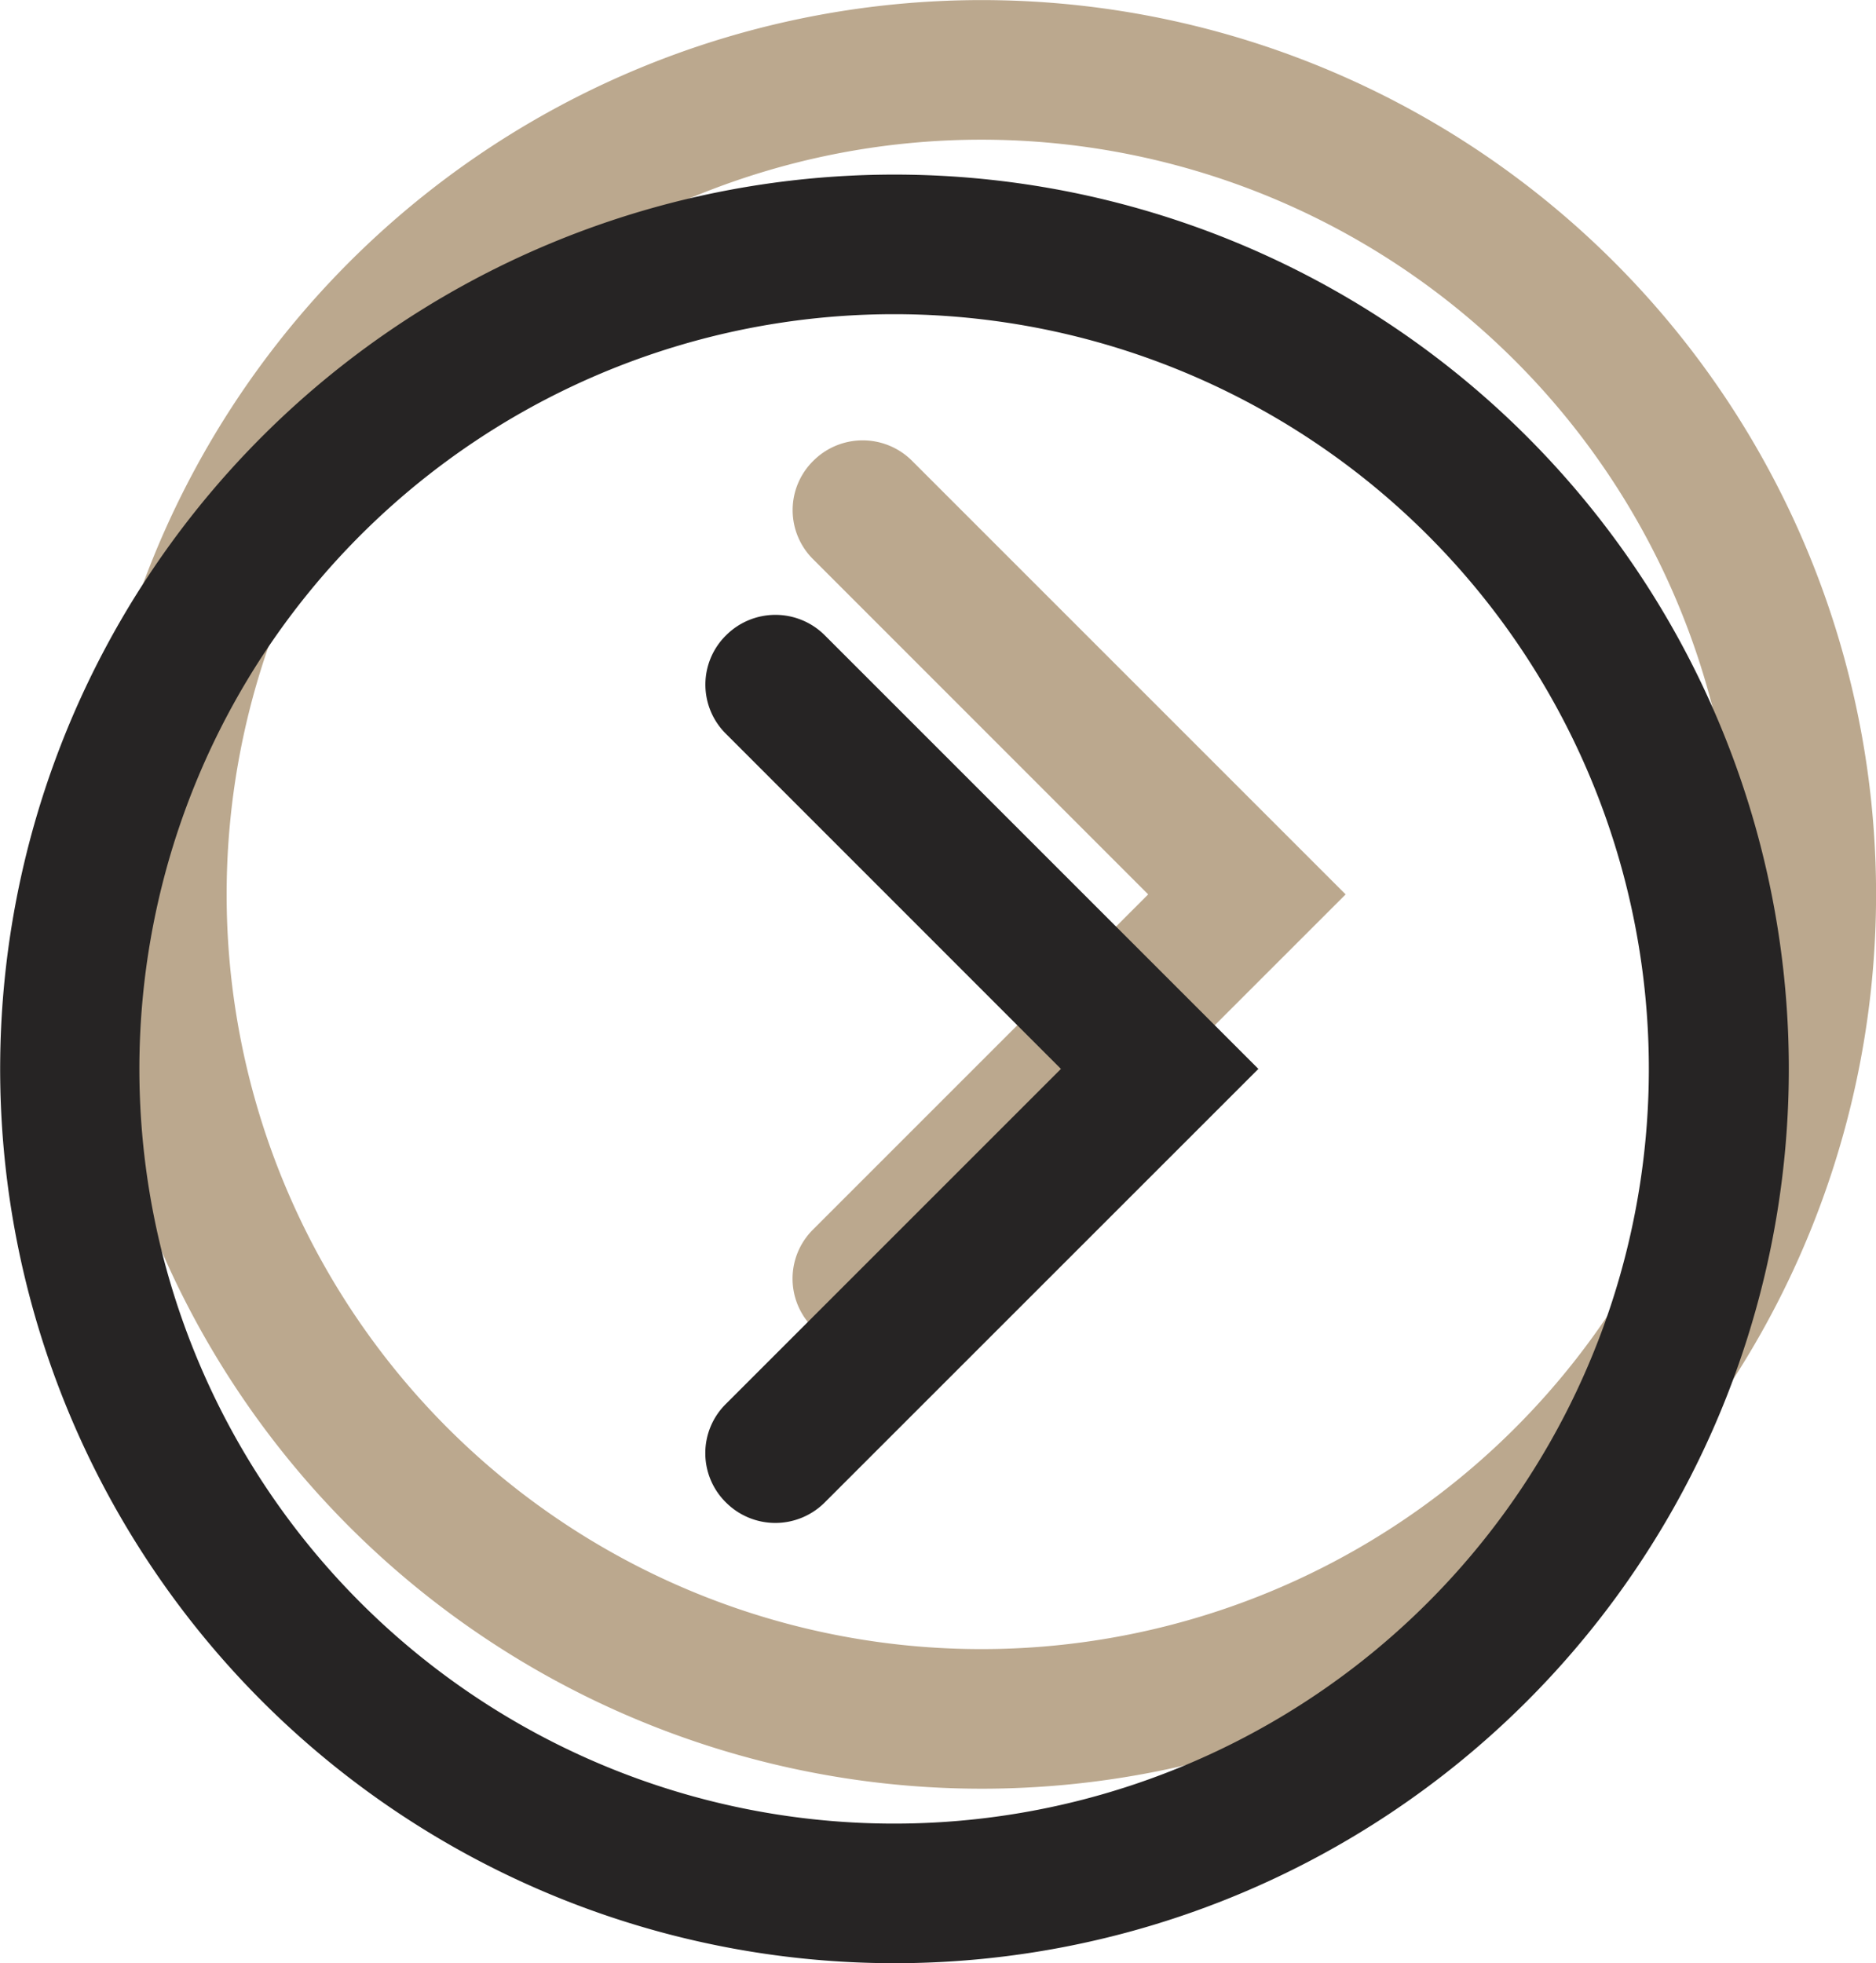 <svg xmlns="http://www.w3.org/2000/svg" width="43.002" height="45.002" viewBox="0 0 43.002 45.002"><defs><style>.a{fill:#bba88e;}.b{fill:#262424;}</style></defs><g transform="translate(-541 1493) rotate(-90)"><path class="a" d="M21.5,42A20.5,20.5,0,1,1,36,36a20.5,20.5,0,0,1-14.5,6Zm0-37.8A17.3,17.3,0,1,0,38.8,21.5,17.3,17.3,0,0,0,21.5,4.2Zm8.35,17.3-9.936-9.936a1.6,1.6,0,0,0-2.269,0h0a1.585,1.585,0,0,0,0,2.255L25.324,21.5l-7.681,7.681a1.585,1.585,0,0,0,0,2.255h0a1.6,1.6,0,0,0,2.269,0Z" transform="translate(1493.998 541.995) rotate(90)"/><path class="b" d="M21.5,42A20.5,20.5,0,1,1,36,36a20.5,20.5,0,0,1-14.5,6Zm0-37.8A17.3,17.3,0,1,0,38.8,21.5,17.3,17.3,0,0,0,21.5,4.2Zm8.35,17.3-9.936-9.936a1.6,1.6,0,0,0-2.269,0h0a1.585,1.585,0,0,0,0,2.255L25.324,21.5l-7.681,7.681a1.585,1.585,0,0,0,0,2.255h0a1.6,1.6,0,0,0,2.269,0Z" transform="translate(1489.998 539.995) rotate(90)"/></g></svg>